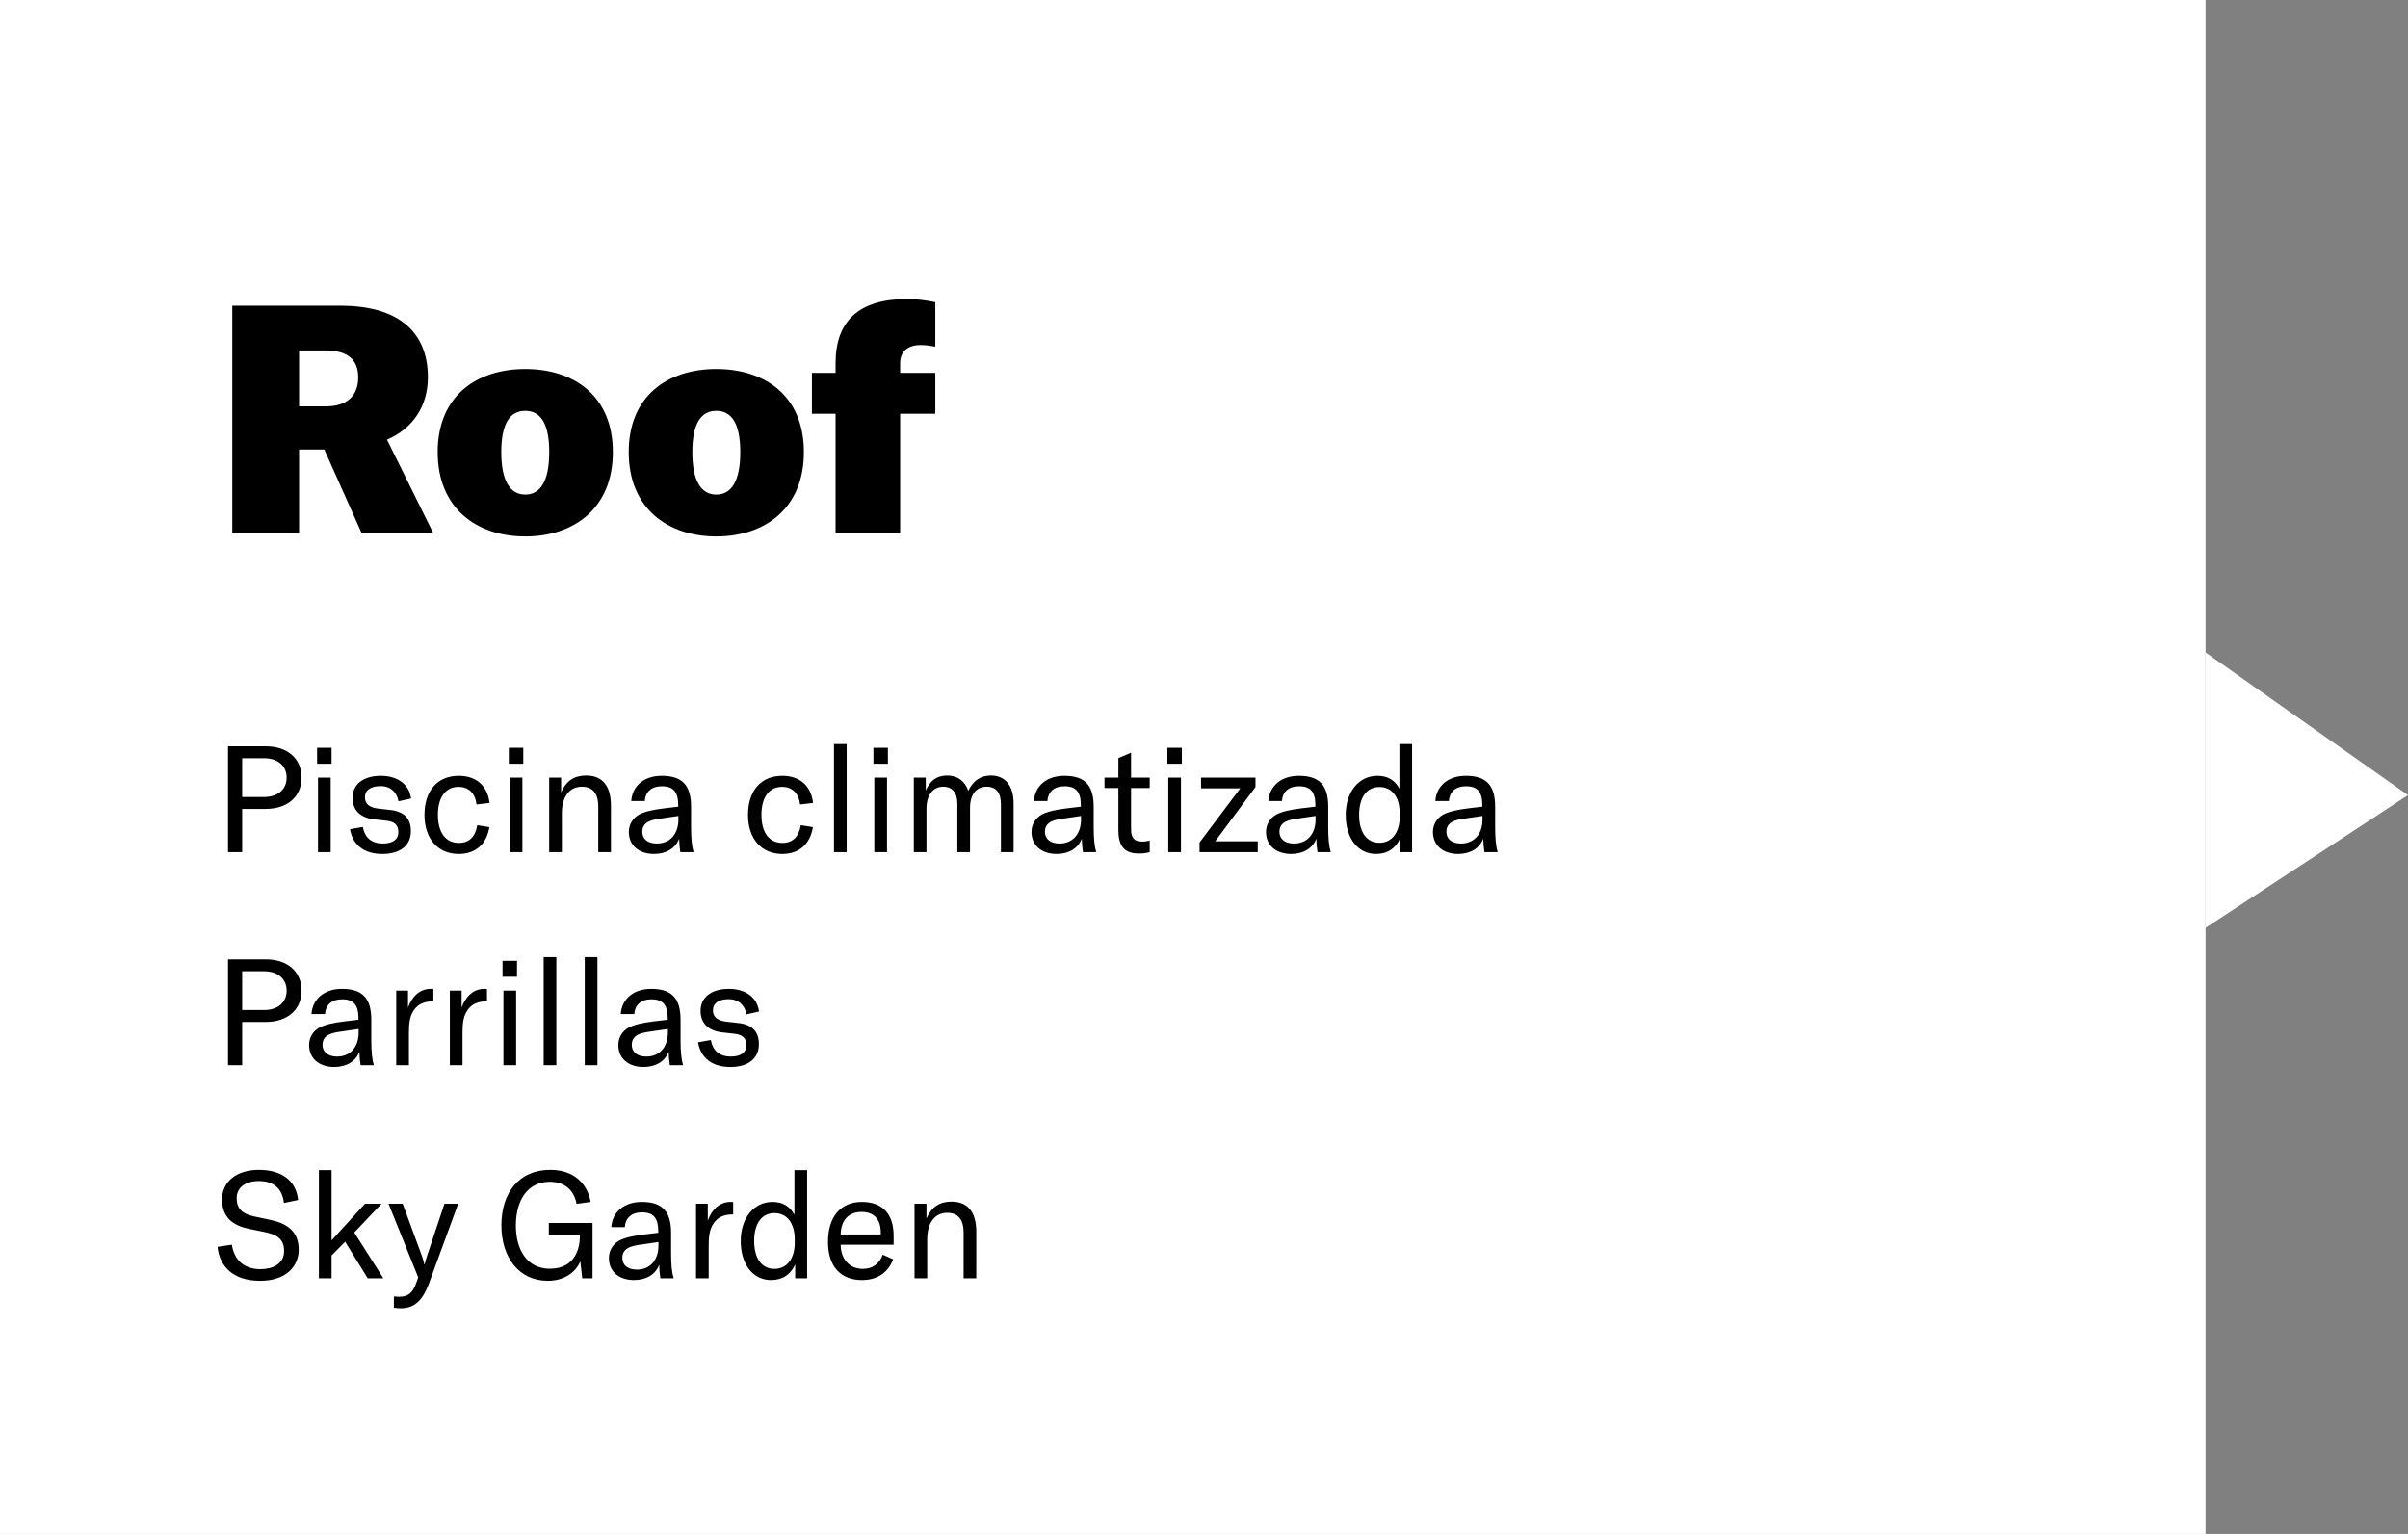 <svg width="226" height="144" viewBox="0 0 226 144" fill="none" xmlns="http://www.w3.org/2000/svg">
<rect x="0" y="0" width="226" height="144" fill="#808080" stroke="none"/>
<rect width="207" height="144" fill="white"/>
<path d="M33.92 50L30.44 42.2H28.07V50H21.8V28.7H31.97C37.28 28.7 40.16 31.07 40.16 35.42C40.16 38.15 38.72 40.25 36.32 41.27L40.64 50H33.92ZM28.07 32.9V38.15H30.56C32.54 38.15 33.62 37.19 33.62 35.42C33.62 33.74 32.6 32.9 30.56 32.9H28.07ZM49.298 50.36C44.769 50.36 41.078 47.75 41.078 42.44C41.078 37.13 44.769 34.64 49.298 34.64C53.828 34.64 57.519 37.13 57.519 42.44C57.519 47.75 53.828 50.36 49.298 50.36ZM49.298 46.43C50.709 46.43 51.548 45.17 51.548 42.44C51.548 39.71 50.709 38.57 49.298 38.57C47.889 38.57 47.048 39.71 47.048 42.44C47.048 45.17 47.889 46.43 49.298 46.43ZM67.228 50.36C62.698 50.36 59.008 47.75 59.008 42.44C59.008 37.13 62.698 34.64 67.228 34.64C71.758 34.64 75.448 37.13 75.448 42.44C75.448 47.75 71.758 50.36 67.228 50.36ZM67.228 46.43C68.638 46.43 69.478 45.17 69.478 42.44C69.478 39.71 68.638 38.57 67.228 38.57C65.818 38.57 64.978 39.71 64.978 42.44C64.978 45.17 65.818 46.43 67.228 46.43ZM87.782 35V38.84H84.482V50H78.422V38.84H76.202V35H78.422V34.1C78.422 30.08 80.672 28.07 85.142 28.07C86.012 28.07 86.942 28.19 87.782 28.37V32.54C87.302 32.45 86.822 32.39 86.402 32.39C85.172 32.39 84.482 33.02 84.482 34.1V35H87.782Z" fill="black"/>
<path d="M24.928 70.06C26.986 70.06 28.302 71.208 28.302 73C28.302 74.792 26.986 75.94 24.928 75.94H22.73V80H21.4V70.06H24.928ZM24.788 74.82C26.076 74.82 26.902 74.106 26.902 73C26.902 71.894 26.076 71.18 24.788 71.18H22.73V74.82H24.788ZM29.762 71.698V70.2H31.12V71.698H29.762ZM29.846 80V73H31.036V80H29.846ZM35.875 80.168C34.209 80.168 33.103 79.342 32.851 77.844L34.055 77.634C34.237 78.656 34.895 79.188 35.931 79.188C36.869 79.188 37.387 78.796 37.387 78.138C37.387 77.438 37.023 77.13 36.267 77.046L35.133 76.92C33.747 76.766 33.089 75.982 33.089 74.904C33.089 73.63 34.097 72.832 35.749 72.832C37.345 72.832 38.423 73.672 38.577 74.96L37.401 75.226C37.247 74.386 36.673 73.798 35.721 73.798C34.797 73.798 34.251 74.176 34.251 74.848C34.251 75.45 34.643 75.814 35.511 75.912L36.631 76.038C38.017 76.192 38.563 76.92 38.563 78.026C38.563 79.356 37.583 80.168 35.875 80.168ZM43.059 80.168C41.099 80.168 39.839 78.74 39.839 76.5C39.839 74.218 41.071 72.832 43.059 72.832C44.697 72.832 45.761 73.77 45.943 75.38L44.725 75.52C44.599 74.456 43.983 73.868 43.031 73.868C41.827 73.868 41.099 74.848 41.099 76.486C41.099 78.166 41.827 79.132 43.073 79.132C44.025 79.132 44.613 78.558 44.795 77.466L45.929 77.648C45.677 79.244 44.627 80.168 43.059 80.168ZM47.754 71.698V70.2H49.112V71.698H47.754ZM47.838 80V73H49.028V80H47.838ZM51.543 80V73H52.663V74.386C53.125 73.322 53.895 72.804 55.001 72.804C56.541 72.804 57.339 73.77 57.339 75.646V80H56.149V75.716C56.149 74.484 55.631 73.854 54.609 73.854C53.447 73.854 52.733 74.792 52.733 76.346V80H51.543ZM61.387 80.168C59.959 80.168 59.021 79.356 59.021 78.11C59.021 77.41 59.371 76.808 60.001 76.458C60.533 76.192 61.205 76.024 62.353 75.884L63.655 75.73V75.618C63.655 74.33 63.193 73.812 62.115 73.812C61.163 73.812 60.575 74.316 60.519 75.198H59.245C59.343 73.77 60.463 72.832 62.101 72.832C64.019 72.832 64.859 73.7 64.859 75.744V77.634C64.859 78.712 64.929 79.454 65.097 80H63.851C63.795 79.636 63.753 79.174 63.739 78.726C63.417 79.622 62.535 80.168 61.387 80.168ZM61.653 79.188C62.871 79.188 63.669 78.306 63.669 76.948V76.598L61.765 76.878C60.729 77.032 60.281 77.396 60.281 78.082C60.281 78.768 60.799 79.188 61.653 79.188ZM73.424 80.168C71.464 80.168 70.204 78.74 70.204 76.5C70.204 74.218 71.436 72.832 73.424 72.832C75.062 72.832 76.126 73.77 76.308 75.38L75.09 75.52C74.964 74.456 74.348 73.868 73.396 73.868C72.192 73.868 71.464 74.848 71.464 76.486C71.464 78.166 72.192 79.132 73.438 79.132C74.39 79.132 74.978 78.558 75.16 77.466L76.294 77.648C76.042 79.244 74.992 80.168 73.424 80.168ZM79.463 69.85V80H78.273V69.85H79.463ZM81.975 71.698V70.2H83.333V71.698H81.975ZM82.059 80V73H83.249V80H82.059ZM85.764 73H86.884V74.218C87.276 73.28 87.948 72.804 88.886 72.804C89.852 72.804 90.552 73.308 90.874 74.232C91.336 73.28 92.05 72.804 93.002 72.804C94.346 72.804 95.13 73.77 95.13 75.408V80H93.94V75.506C93.94 74.414 93.492 73.854 92.61 73.854C91.616 73.854 91.042 74.582 91.042 75.856V80H89.852V75.45C89.852 74.428 89.376 73.854 88.536 73.854C87.556 73.854 86.954 74.638 86.954 75.912V80H85.764V73ZM99.176 80.168C97.748 80.168 96.81 79.356 96.81 78.11C96.81 77.41 97.16 76.808 97.79 76.458C98.322 76.192 98.994 76.024 100.142 75.884L101.444 75.73V75.618C101.444 74.33 100.982 73.812 99.904 73.812C98.952 73.812 98.364 74.316 98.308 75.198H97.034C97.132 73.77 98.252 72.832 99.89 72.832C101.808 72.832 102.648 73.7 102.648 75.744V77.634C102.648 78.712 102.718 79.454 102.886 80H101.64C101.584 79.636 101.542 79.174 101.528 78.726C101.206 79.622 100.324 80.168 99.176 80.168ZM99.442 79.188C100.66 79.188 101.458 78.306 101.458 76.948V76.598L99.554 76.878C98.518 77.032 98.07 77.396 98.07 78.082C98.07 78.768 98.588 79.188 99.442 79.188ZM103.663 73.98V73H104.965V71.166L106.155 70.662V73H107.905V73.98H106.155V77.858C106.155 78.656 106.463 79.006 107.177 79.006C107.485 79.006 107.667 78.964 107.905 78.908V80C107.597 80.084 107.317 80.126 106.869 80.126C105.357 80.126 104.965 79.202 104.965 77.9V73.98H103.663ZM109.565 71.698V70.2H110.923V71.698H109.565ZM109.649 80V73H110.839V80H109.649ZM112.584 79.09L116.406 74.008H112.724V73H117.834V73.882L114.054 78.978H118.044V80H112.584V79.09ZM121.187 80.168C119.759 80.168 118.821 79.356 118.821 78.11C118.821 77.41 119.171 76.808 119.801 76.458C120.333 76.192 121.005 76.024 122.153 75.884L123.455 75.73V75.618C123.455 74.33 122.993 73.812 121.915 73.812C120.963 73.812 120.375 74.316 120.319 75.198H119.045C119.143 73.77 120.263 72.832 121.901 72.832C123.819 72.832 124.659 73.7 124.659 75.744V77.634C124.659 78.712 124.729 79.454 124.897 80H123.651C123.595 79.636 123.553 79.174 123.539 78.726C123.217 79.622 122.335 80.168 121.187 80.168ZM121.453 79.188C122.671 79.188 123.469 78.306 123.469 76.948V76.598L121.565 76.878C120.529 77.032 120.081 77.396 120.081 78.082C120.081 78.768 120.599 79.188 121.453 79.188ZM129.142 80.168C127.448 80.168 126.3 78.698 126.3 76.5C126.3 74.344 127.532 72.832 129.282 72.832C130.206 72.832 130.892 73.21 131.34 74.036V69.85H132.53V80H131.41V78.698C130.99 79.636 130.234 80.168 129.142 80.168ZM129.464 79.118C130.626 79.118 131.368 78.166 131.368 76.668V76.346C131.368 74.82 130.64 73.882 129.464 73.882C128.274 73.882 127.56 74.848 127.56 76.5C127.56 78.138 128.274 79.118 129.464 79.118ZM136.855 80.168C135.427 80.168 134.489 79.356 134.489 78.11C134.489 77.41 134.839 76.808 135.469 76.458C136.001 76.192 136.673 76.024 137.821 75.884L139.123 75.73V75.618C139.123 74.33 138.661 73.812 137.583 73.812C136.631 73.812 136.043 74.316 135.987 75.198H134.713C134.811 73.77 135.931 72.832 137.569 72.832C139.487 72.832 140.327 73.7 140.327 75.744V77.634C140.327 78.712 140.397 79.454 140.565 80H139.319C139.263 79.636 139.221 79.174 139.207 78.726C138.885 79.622 138.003 80.168 136.855 80.168ZM137.121 79.188C138.339 79.188 139.137 78.306 139.137 76.948V76.598L137.233 76.878C136.197 77.032 135.749 77.396 135.749 78.082C135.749 78.768 136.267 79.188 137.121 79.188ZM24.928 90.06C26.986 90.06 28.302 91.208 28.302 93C28.302 94.792 26.986 95.94 24.928 95.94H22.73V100H21.4V90.06H24.928ZM24.788 94.82C26.076 94.82 26.902 94.106 26.902 93C26.902 91.894 26.076 91.18 24.788 91.18H22.73V94.82H24.788ZM31.377 100.168C29.949 100.168 29.011 99.356 29.011 98.11C29.011 97.41 29.361 96.808 29.991 96.458C30.523 96.192 31.195 96.024 32.343 95.884L33.645 95.73V95.618C33.645 94.33 33.183 93.812 32.105 93.812C31.153 93.812 30.565 94.316 30.509 95.198H29.235C29.333 93.77 30.453 92.832 32.091 92.832C34.009 92.832 34.849 93.7 34.849 95.744V97.634C34.849 98.712 34.919 99.454 35.087 100H33.841C33.785 99.636 33.743 99.174 33.729 98.726C33.407 99.622 32.525 100.168 31.377 100.168ZM31.643 99.188C32.861 99.188 33.659 98.306 33.659 96.948V96.598L31.755 96.878C30.719 97.032 30.271 97.396 30.271 98.082C30.271 98.768 30.789 99.188 31.643 99.188ZM38.294 94.596C38.63 93.616 39.358 92.832 40.422 92.832C40.506 92.832 40.59 92.832 40.674 92.846V94.008H40.618C39.89 94.008 39.414 94.218 39.078 94.554C38.406 95.226 38.378 96.164 38.378 97.004V100H37.188V93H38.294V94.596ZM43.325 94.596C43.661 93.616 44.389 92.832 45.453 92.832C45.537 92.832 45.621 92.832 45.705 92.846V94.008H45.649C44.921 94.008 44.445 94.218 44.109 94.554C43.437 95.226 43.409 96.164 43.409 97.004V100H42.219V93H43.325V94.596ZM47.166 91.698V90.2H48.524V91.698H47.166ZM47.25 100V93H48.44V100H47.25ZM52.215 89.85V100H51.025V89.85H52.215ZM56.071 89.85V100H54.881V89.85H56.071ZM60.402 100.168C58.974 100.168 58.036 99.356 58.036 98.11C58.036 97.41 58.386 96.808 59.016 96.458C59.548 96.192 60.22 96.024 61.368 95.884L62.67 95.73V95.618C62.67 94.33 62.208 93.812 61.13 93.812C60.178 93.812 59.59 94.316 59.534 95.198H58.26C58.358 93.77 59.478 92.832 61.116 92.832C63.034 92.832 63.874 93.7 63.874 95.744V97.634C63.874 98.712 63.944 99.454 64.112 100H62.866C62.81 99.636 62.768 99.174 62.754 98.726C62.432 99.622 61.55 100.168 60.402 100.168ZM60.668 99.188C61.886 99.188 62.684 98.306 62.684 96.948V96.598L60.78 96.878C59.744 97.032 59.296 97.396 59.296 98.082C59.296 98.768 59.814 99.188 60.668 99.188ZM68.537 100.168C66.871 100.168 65.765 99.342 65.513 97.844L66.717 97.634C66.899 98.656 67.557 99.188 68.593 99.188C69.531 99.188 70.049 98.796 70.049 98.138C70.049 97.438 69.685 97.13 68.929 97.046L67.795 96.92C66.409 96.766 65.751 95.982 65.751 94.904C65.751 93.63 66.759 92.832 68.411 92.832C70.007 92.832 71.085 93.672 71.239 94.96L70.063 95.226C69.909 94.386 69.335 93.798 68.383 93.798C67.459 93.798 66.913 94.176 66.913 94.848C66.913 95.45 67.305 95.814 68.173 95.912L69.293 96.038C70.679 96.192 71.225 96.92 71.225 98.026C71.225 99.356 70.245 100.168 68.537 100.168ZM24.41 120.238C21.876 120.238 20.588 118.866 20.42 117.046L21.764 116.85C21.946 118.068 22.702 119.146 24.452 119.146C25.53 119.146 26.664 118.698 26.664 117.438C26.664 116.262 25.936 115.884 24.774 115.646L23.332 115.352C21.918 115.058 20.84 114.316 20.84 112.608C20.84 110.942 22.184 109.822 24.298 109.822C26.272 109.822 27.784 110.704 27.98 112.65L26.65 112.93C26.482 111.6 25.74 110.872 24.27 110.872C23.052 110.872 22.212 111.474 22.212 112.482C22.212 113.448 22.73 113.952 23.836 114.19L25.292 114.498C26.832 114.82 28.036 115.506 28.036 117.312C28.036 118.852 26.888 120.238 24.41 120.238ZM34.508 120L32.394 116.57L31.12 117.858V120H29.93V109.85H31.12V116.444L34.256 113H35.81L33.248 115.702L35.978 120H34.508ZM37.612 122.814C37.402 122.814 37.192 122.8 36.968 122.758V121.708C37.15 121.722 37.318 121.736 37.472 121.736C38.312 121.736 38.746 121.358 39.068 120.434L39.25 119.916L36.464 113H37.794L39.586 117.872C39.712 118.222 39.782 118.502 39.824 118.698H39.852C39.894 118.502 39.978 118.222 40.09 117.872L41.714 113H43.002L40.272 120.448C39.628 122.226 38.788 122.814 37.612 122.814ZM51.412 120.238C48.696 120.238 47.058 118.026 47.058 115.03C47.058 111.992 48.696 109.822 51.636 109.822C54.38 109.822 55.262 111.726 55.43 112.832L54.114 113.014C53.974 112.174 53.372 110.942 51.594 110.942C49.564 110.942 48.416 112.622 48.416 115.044C48.416 117.312 49.452 119.104 51.608 119.104C54.058 119.104 54.422 117.046 54.422 116.094V115.926H51.51V114.806H55.612V120H54.646L54.464 118.404C54.03 119.482 52.896 120.238 51.412 120.238ZM59.514 120.168C58.086 120.168 57.148 119.356 57.148 118.11C57.148 117.41 57.498 116.808 58.128 116.458C58.66 116.192 59.332 116.024 60.48 115.884L61.782 115.73V115.618C61.782 114.33 61.32 113.812 60.242 113.812C59.29 113.812 58.702 114.316 58.646 115.198H57.372C57.47 113.77 58.59 112.832 60.228 112.832C62.146 112.832 62.986 113.7 62.986 115.744V117.634C62.986 118.712 63.056 119.454 63.224 120H61.978C61.922 119.636 61.88 119.174 61.866 118.726C61.544 119.622 60.662 120.168 59.514 120.168ZM59.78 119.188C60.998 119.188 61.796 118.306 61.796 116.948V116.598L59.892 116.878C58.856 117.032 58.408 117.396 58.408 118.082C58.408 118.768 58.926 119.188 59.78 119.188ZM66.43 114.596C66.766 113.616 67.495 112.832 68.558 112.832C68.642 112.832 68.727 112.832 68.811 112.846V114.008H68.754C68.026 114.008 67.55 114.218 67.215 114.554C66.543 115.226 66.514 116.164 66.514 117.004V120H65.325V113H66.43V114.596ZM72.363 120.168C70.669 120.168 69.521 118.698 69.521 116.5C69.521 114.344 70.753 112.832 72.503 112.832C73.427 112.832 74.113 113.21 74.561 114.036V109.85H75.751V120H74.631V118.698C74.211 119.636 73.455 120.168 72.363 120.168ZM72.685 119.118C73.847 119.118 74.589 118.166 74.589 116.668V116.346C74.589 114.82 73.861 113.882 72.685 113.882C71.495 113.882 70.781 114.848 70.781 116.5C70.781 118.138 71.495 119.118 72.685 119.118ZM83.87 116.01V116.85H78.9C78.914 118.222 79.74 119.118 80.986 119.118C81.882 119.118 82.54 118.642 82.848 117.788L83.828 118.222C83.338 119.496 82.316 120.168 80.902 120.168C78.9 120.168 77.71 118.894 77.71 116.584C77.71 114.246 78.886 112.832 80.888 112.832C82.778 112.832 83.87 113.91 83.87 116.01ZM82.666 115.884V115.73C82.666 114.442 82.008 113.77 80.86 113.77C79.628 113.77 78.928 114.568 78.9 115.884H82.666ZM85.832 120V113H86.952V114.386C87.414 113.322 88.184 112.804 89.29 112.804C90.83 112.804 91.628 113.77 91.628 115.646V120H90.438V115.716C90.438 114.484 89.92 113.854 88.898 113.854C87.736 113.854 87.022 114.792 87.022 116.346V120H85.832Z" fill="black"/>
<path fill-rule="evenodd" clip-rule="evenodd" d="M207 87.098L207 61.252L226 74.644L207 87.098Z" fill="white"/>
<mask id="mask0_1110_171" style="mask-type:luminance" maskUnits="userSpaceOnUse" x="207" y="61" width="19" height="27">
<path fill-rule="evenodd" clip-rule="evenodd" d="M207 87.098L207 61.252L226 74.644L207 87.098Z" fill="white"/>
</mask>
<g mask="url(#mask0_1110_171)">
</g>
</svg>
